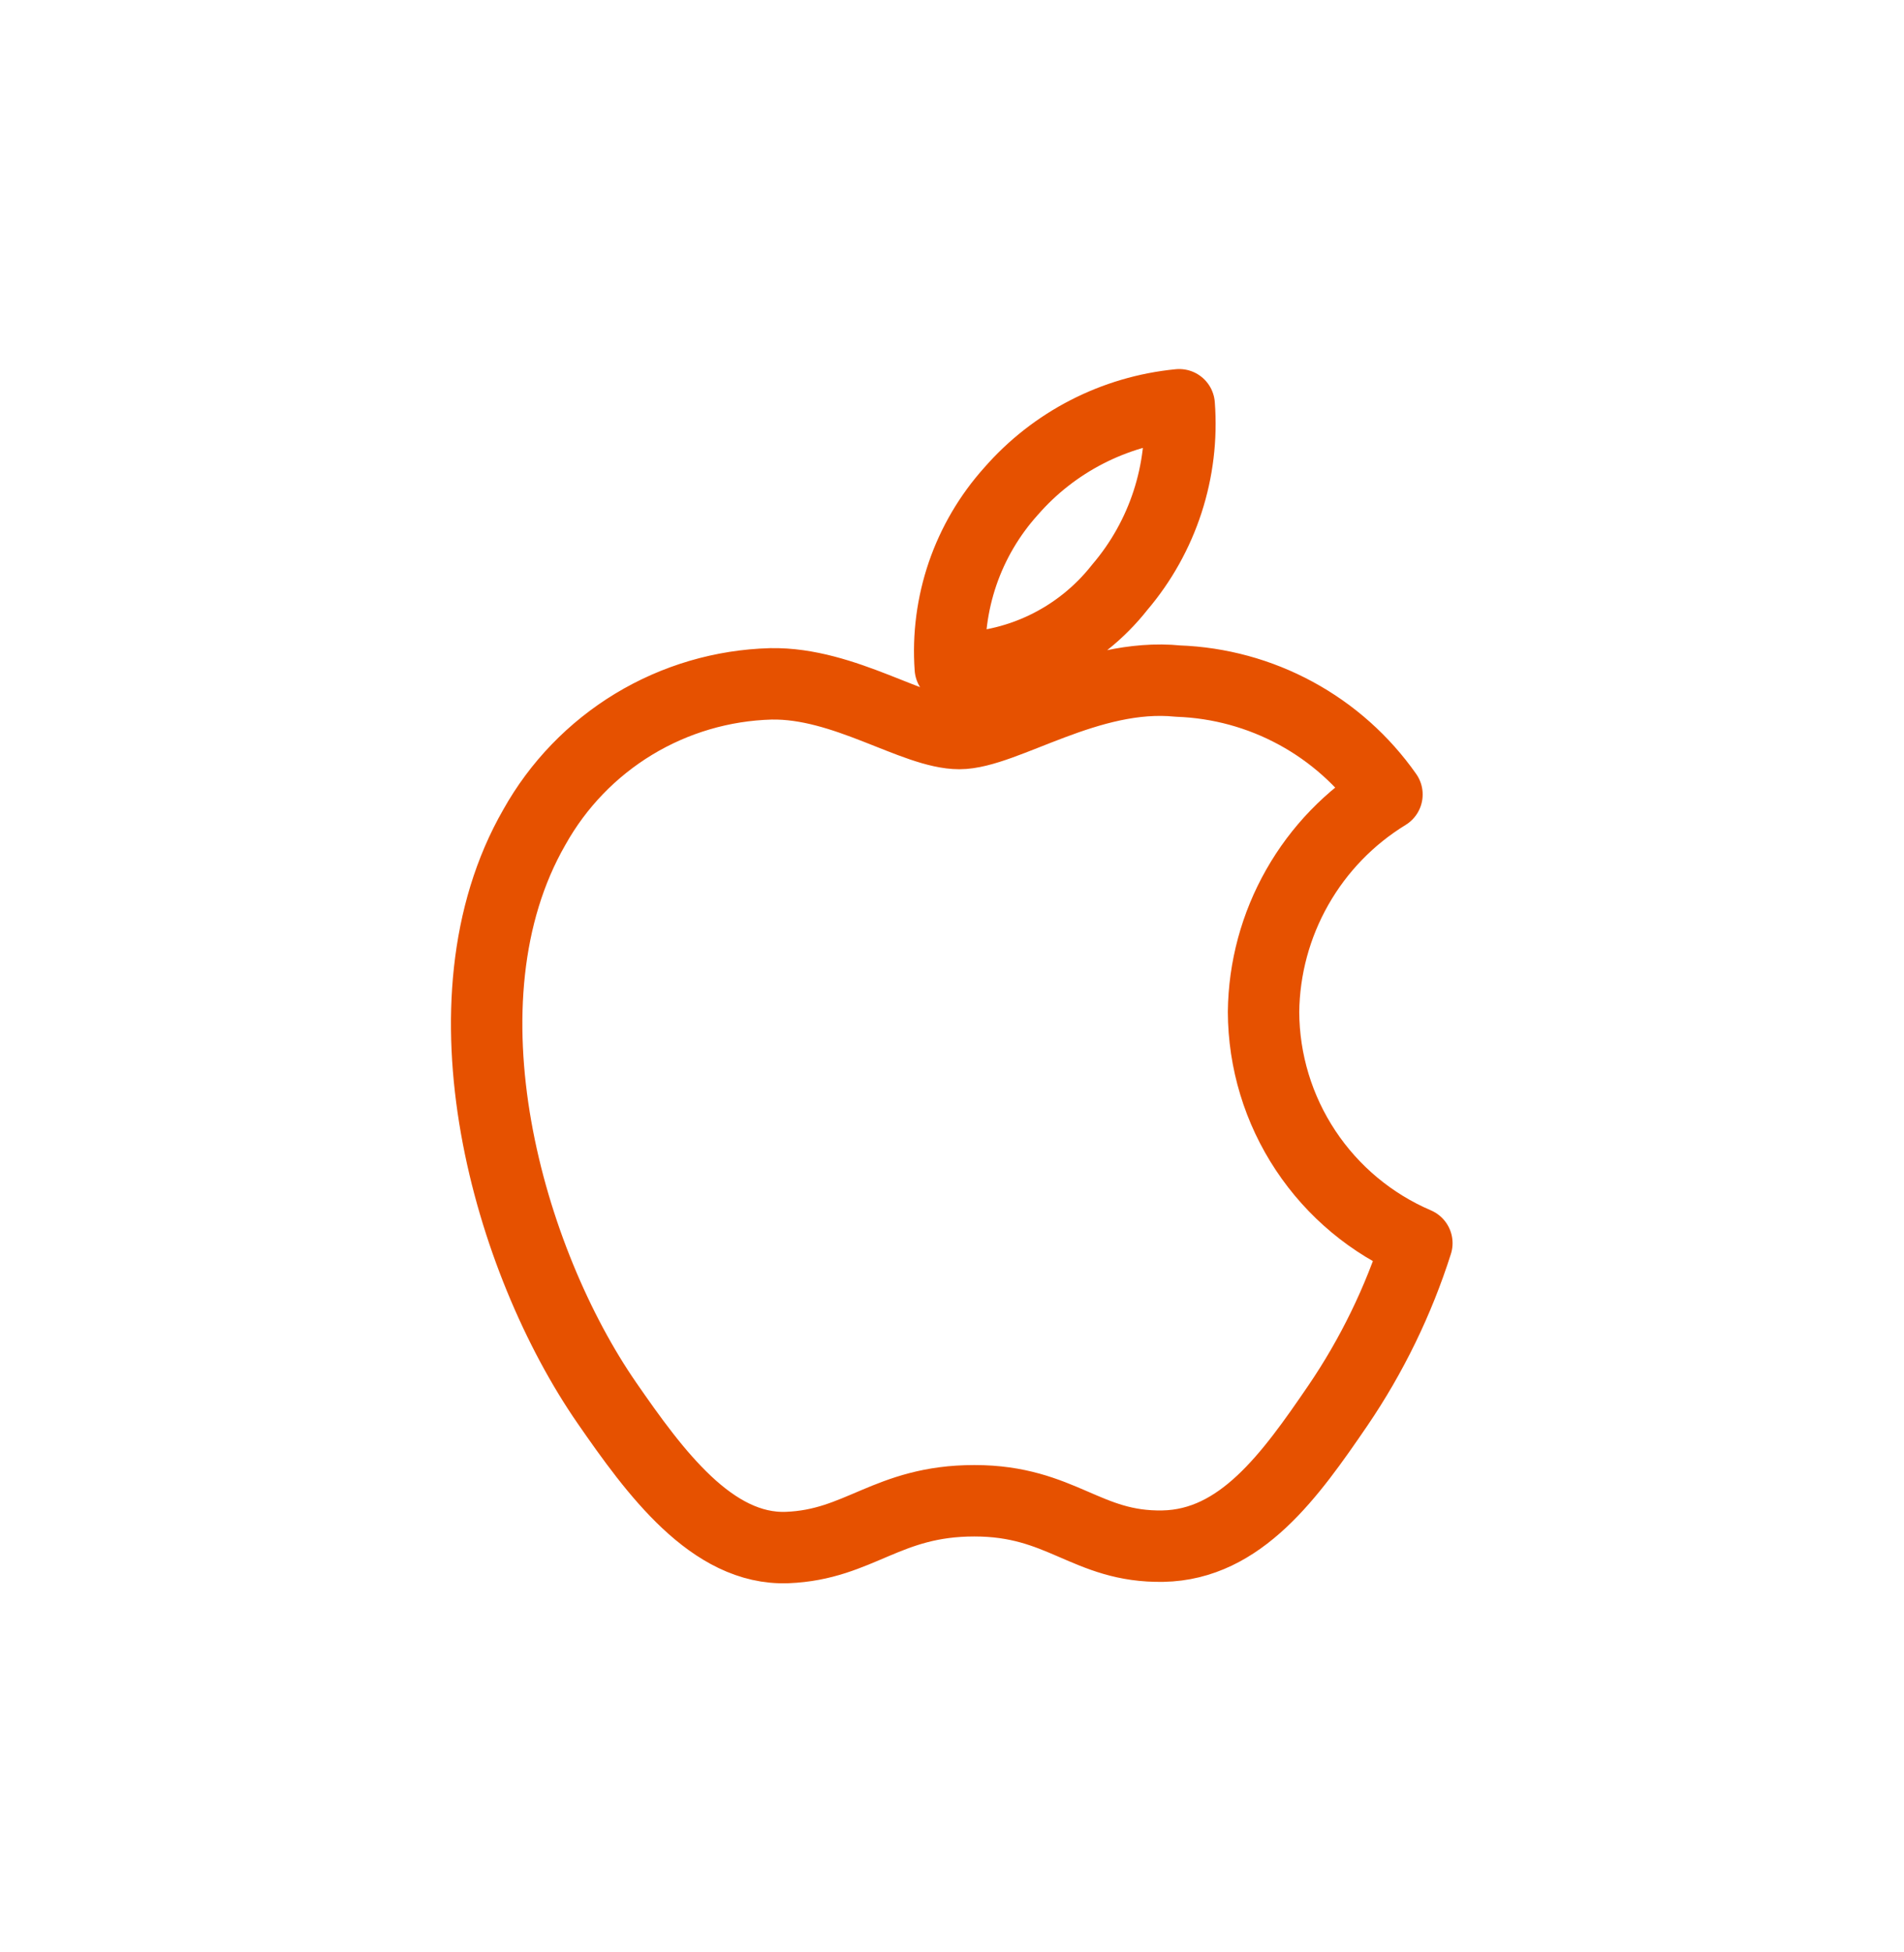 <svg width="40" height="41" viewBox="0 0 40 41" fill="none" xmlns="http://www.w3.org/2000/svg">
<path d="M26.545 21.25C26.555 20.332 26.799 19.431 27.253 18.633C27.706 17.834 28.355 17.163 29.138 16.684C28.64 15.975 27.985 15.391 27.223 14.978C26.462 14.565 25.615 14.334 24.749 14.303C22.88 14.114 21.102 15.404 20.154 15.404C19.207 15.404 17.744 14.331 16.194 14.361C15.176 14.389 14.184 14.681 13.313 15.208C12.442 15.736 11.724 16.48 11.227 17.369C9.113 21.041 10.688 26.481 12.749 29.461C13.757 30.918 14.959 32.558 16.538 32.498C18.059 32.439 18.633 31.516 20.47 31.516C22.307 31.516 22.824 32.498 24.431 32.469C26.067 32.439 27.105 30.982 28.105 29.52C28.821 28.468 29.38 27.319 29.766 26.107C28.814 25.7 28.001 25.023 27.429 24.16C26.856 23.297 26.549 22.286 26.545 21.25V21.25ZM23.525 12.332C24.43 11.27 24.879 9.892 24.773 8.5C23.405 8.633 22.14 9.283 21.238 10.319C20.787 10.821 20.442 11.408 20.223 12.046C20.005 12.683 19.916 13.359 19.964 14.031C20.648 14.041 21.326 13.892 21.943 13.598C22.56 13.303 23.102 12.87 23.525 12.332V12.332Z" stroke="#E65100" stroke-width="1.5" stroke-linejoin="round"/>
</svg>

